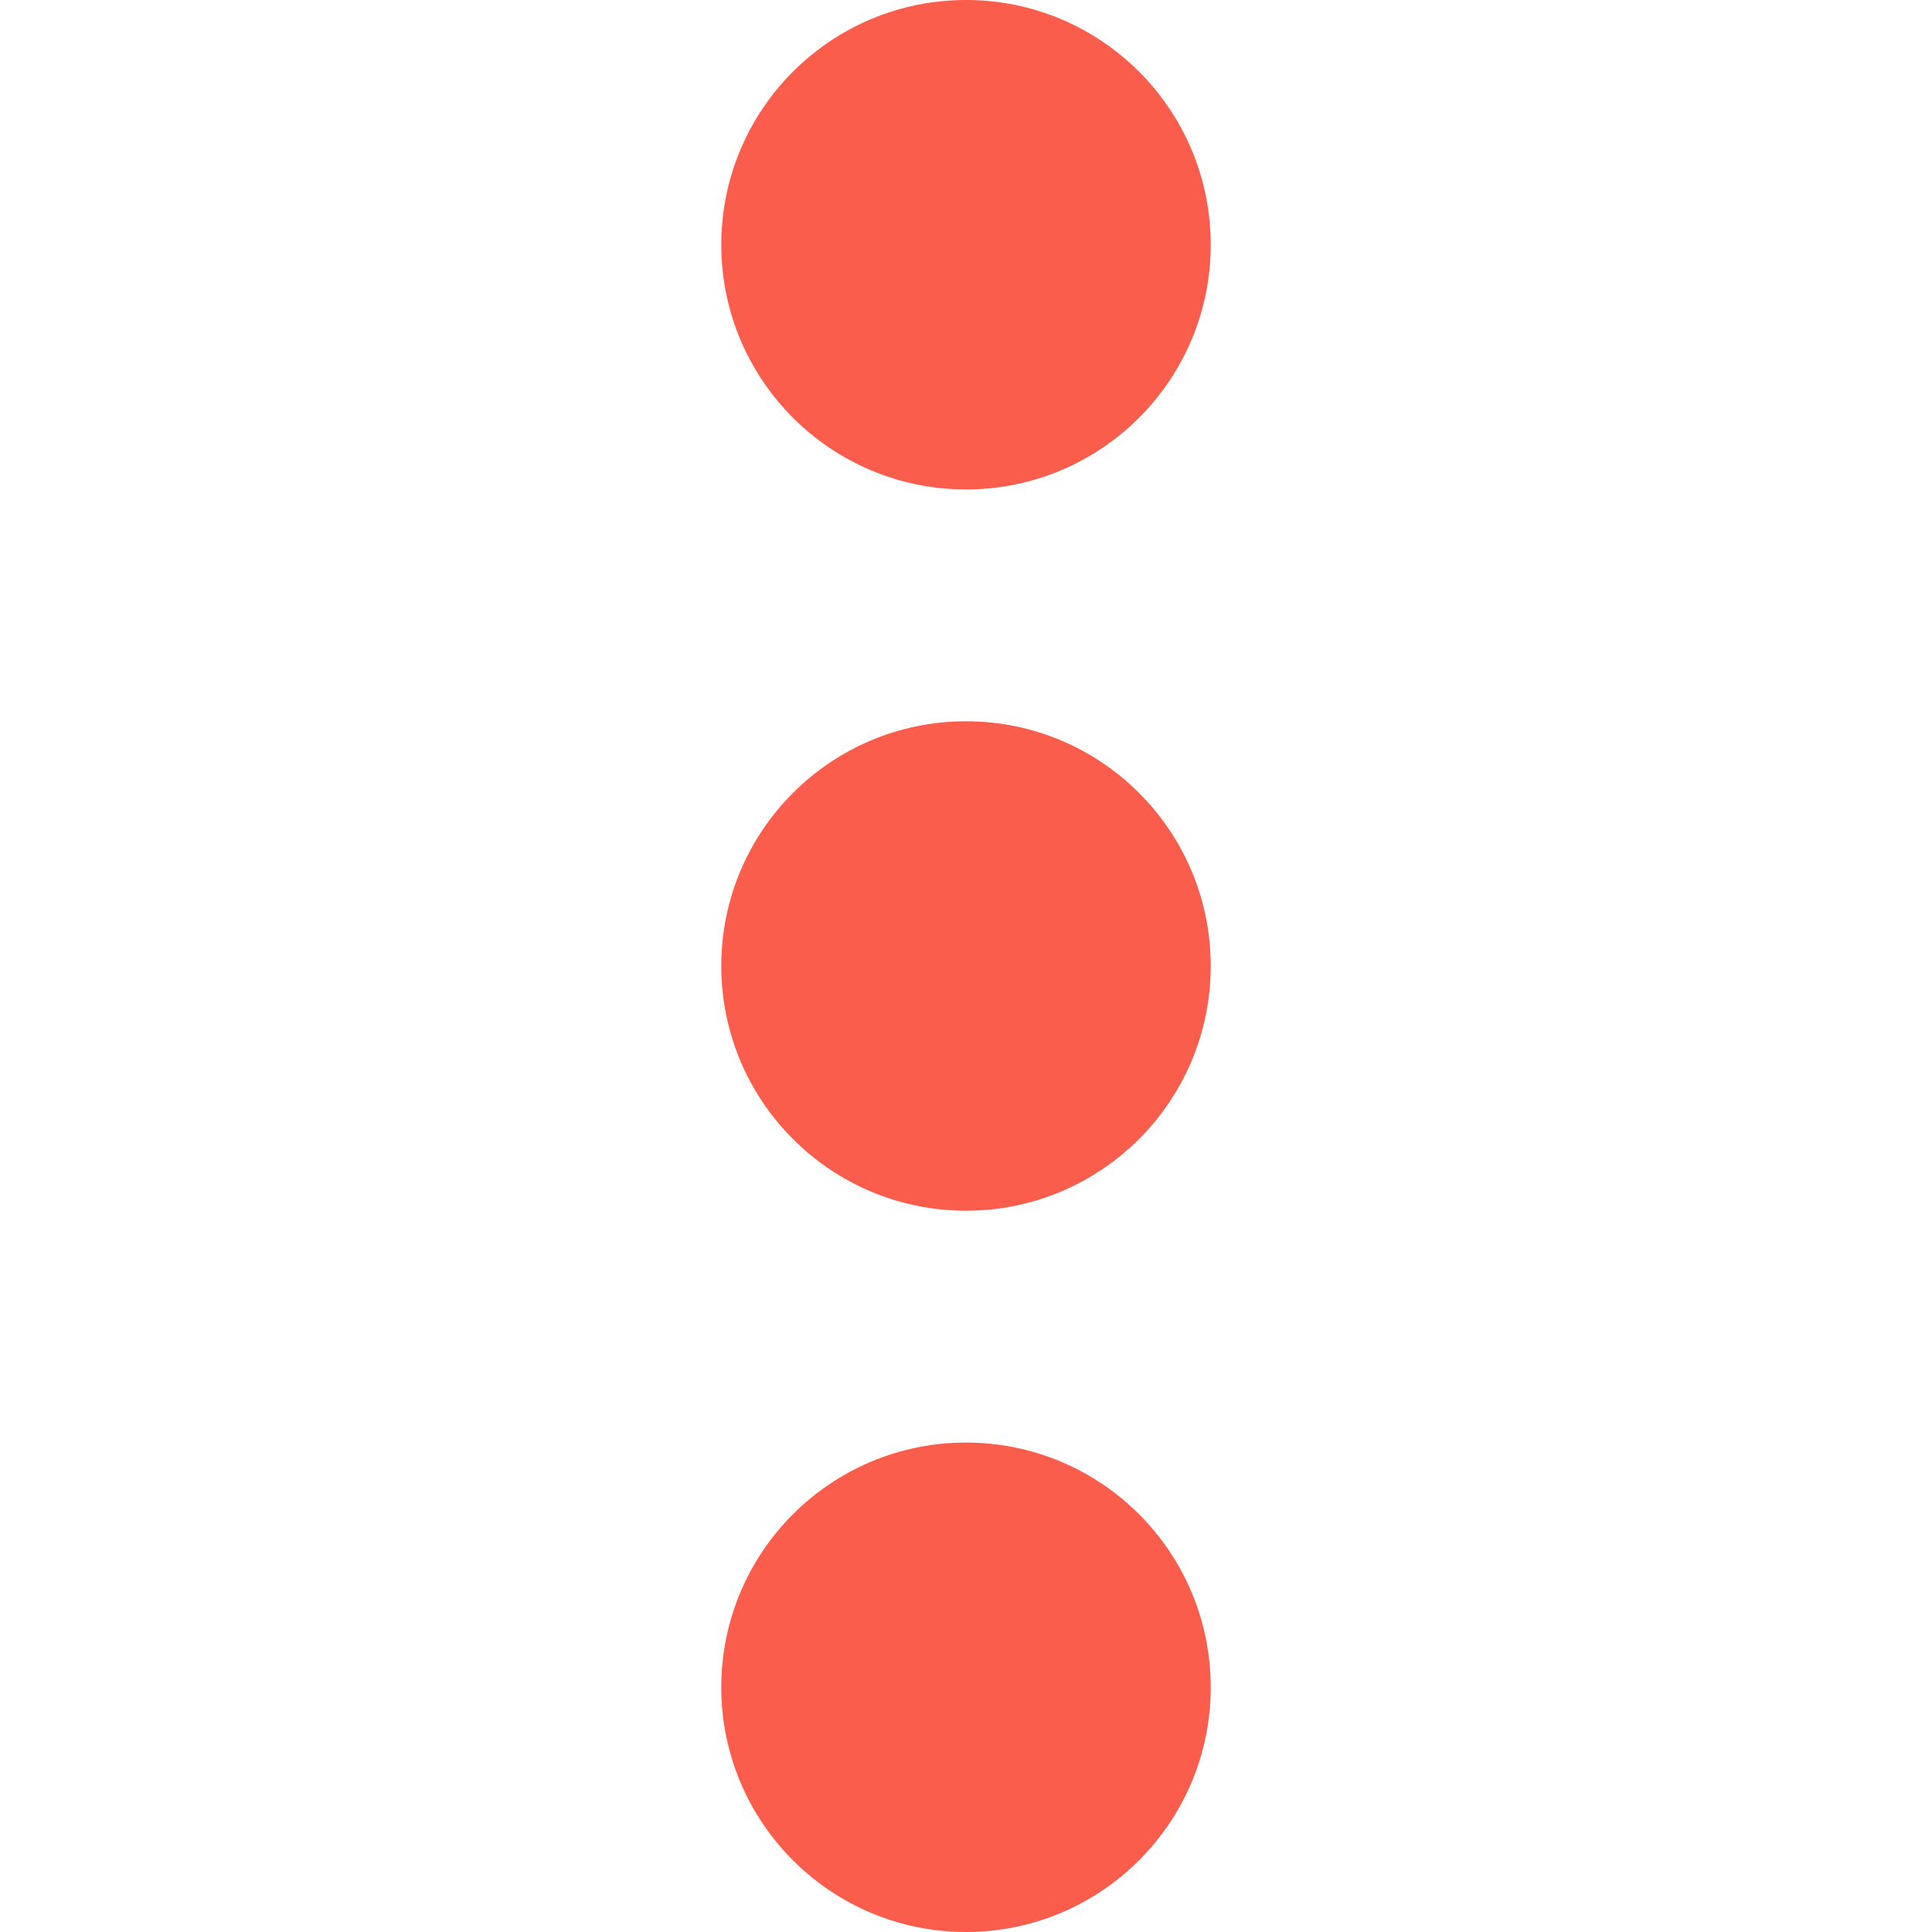 <?xml version="1.0" encoding="UTF-8"?> <!-- Generator: Adobe Illustrator 26.5.0, SVG Export Plug-In . SVG Version: 6.00 Build 0) --> <svg xmlns="http://www.w3.org/2000/svg" xmlns:xlink="http://www.w3.org/1999/xlink" id="Livello_1" x="0px" y="0px" width="15px" height="15px" viewBox="0 0 15 15" style="enable-background:new 0 0 15 15;" xml:space="preserve"> <style type="text/css"> .st0{fill:#FA5D4B;} </style> <circle class="st0" cx="7.5" cy="1.9" r="1.9"></circle> <circle class="st0" cx="7.5" cy="7.5" r="1.9"></circle> <circle class="st0" cx="7.5" cy="13.1" r="1.9"></circle> </svg> 